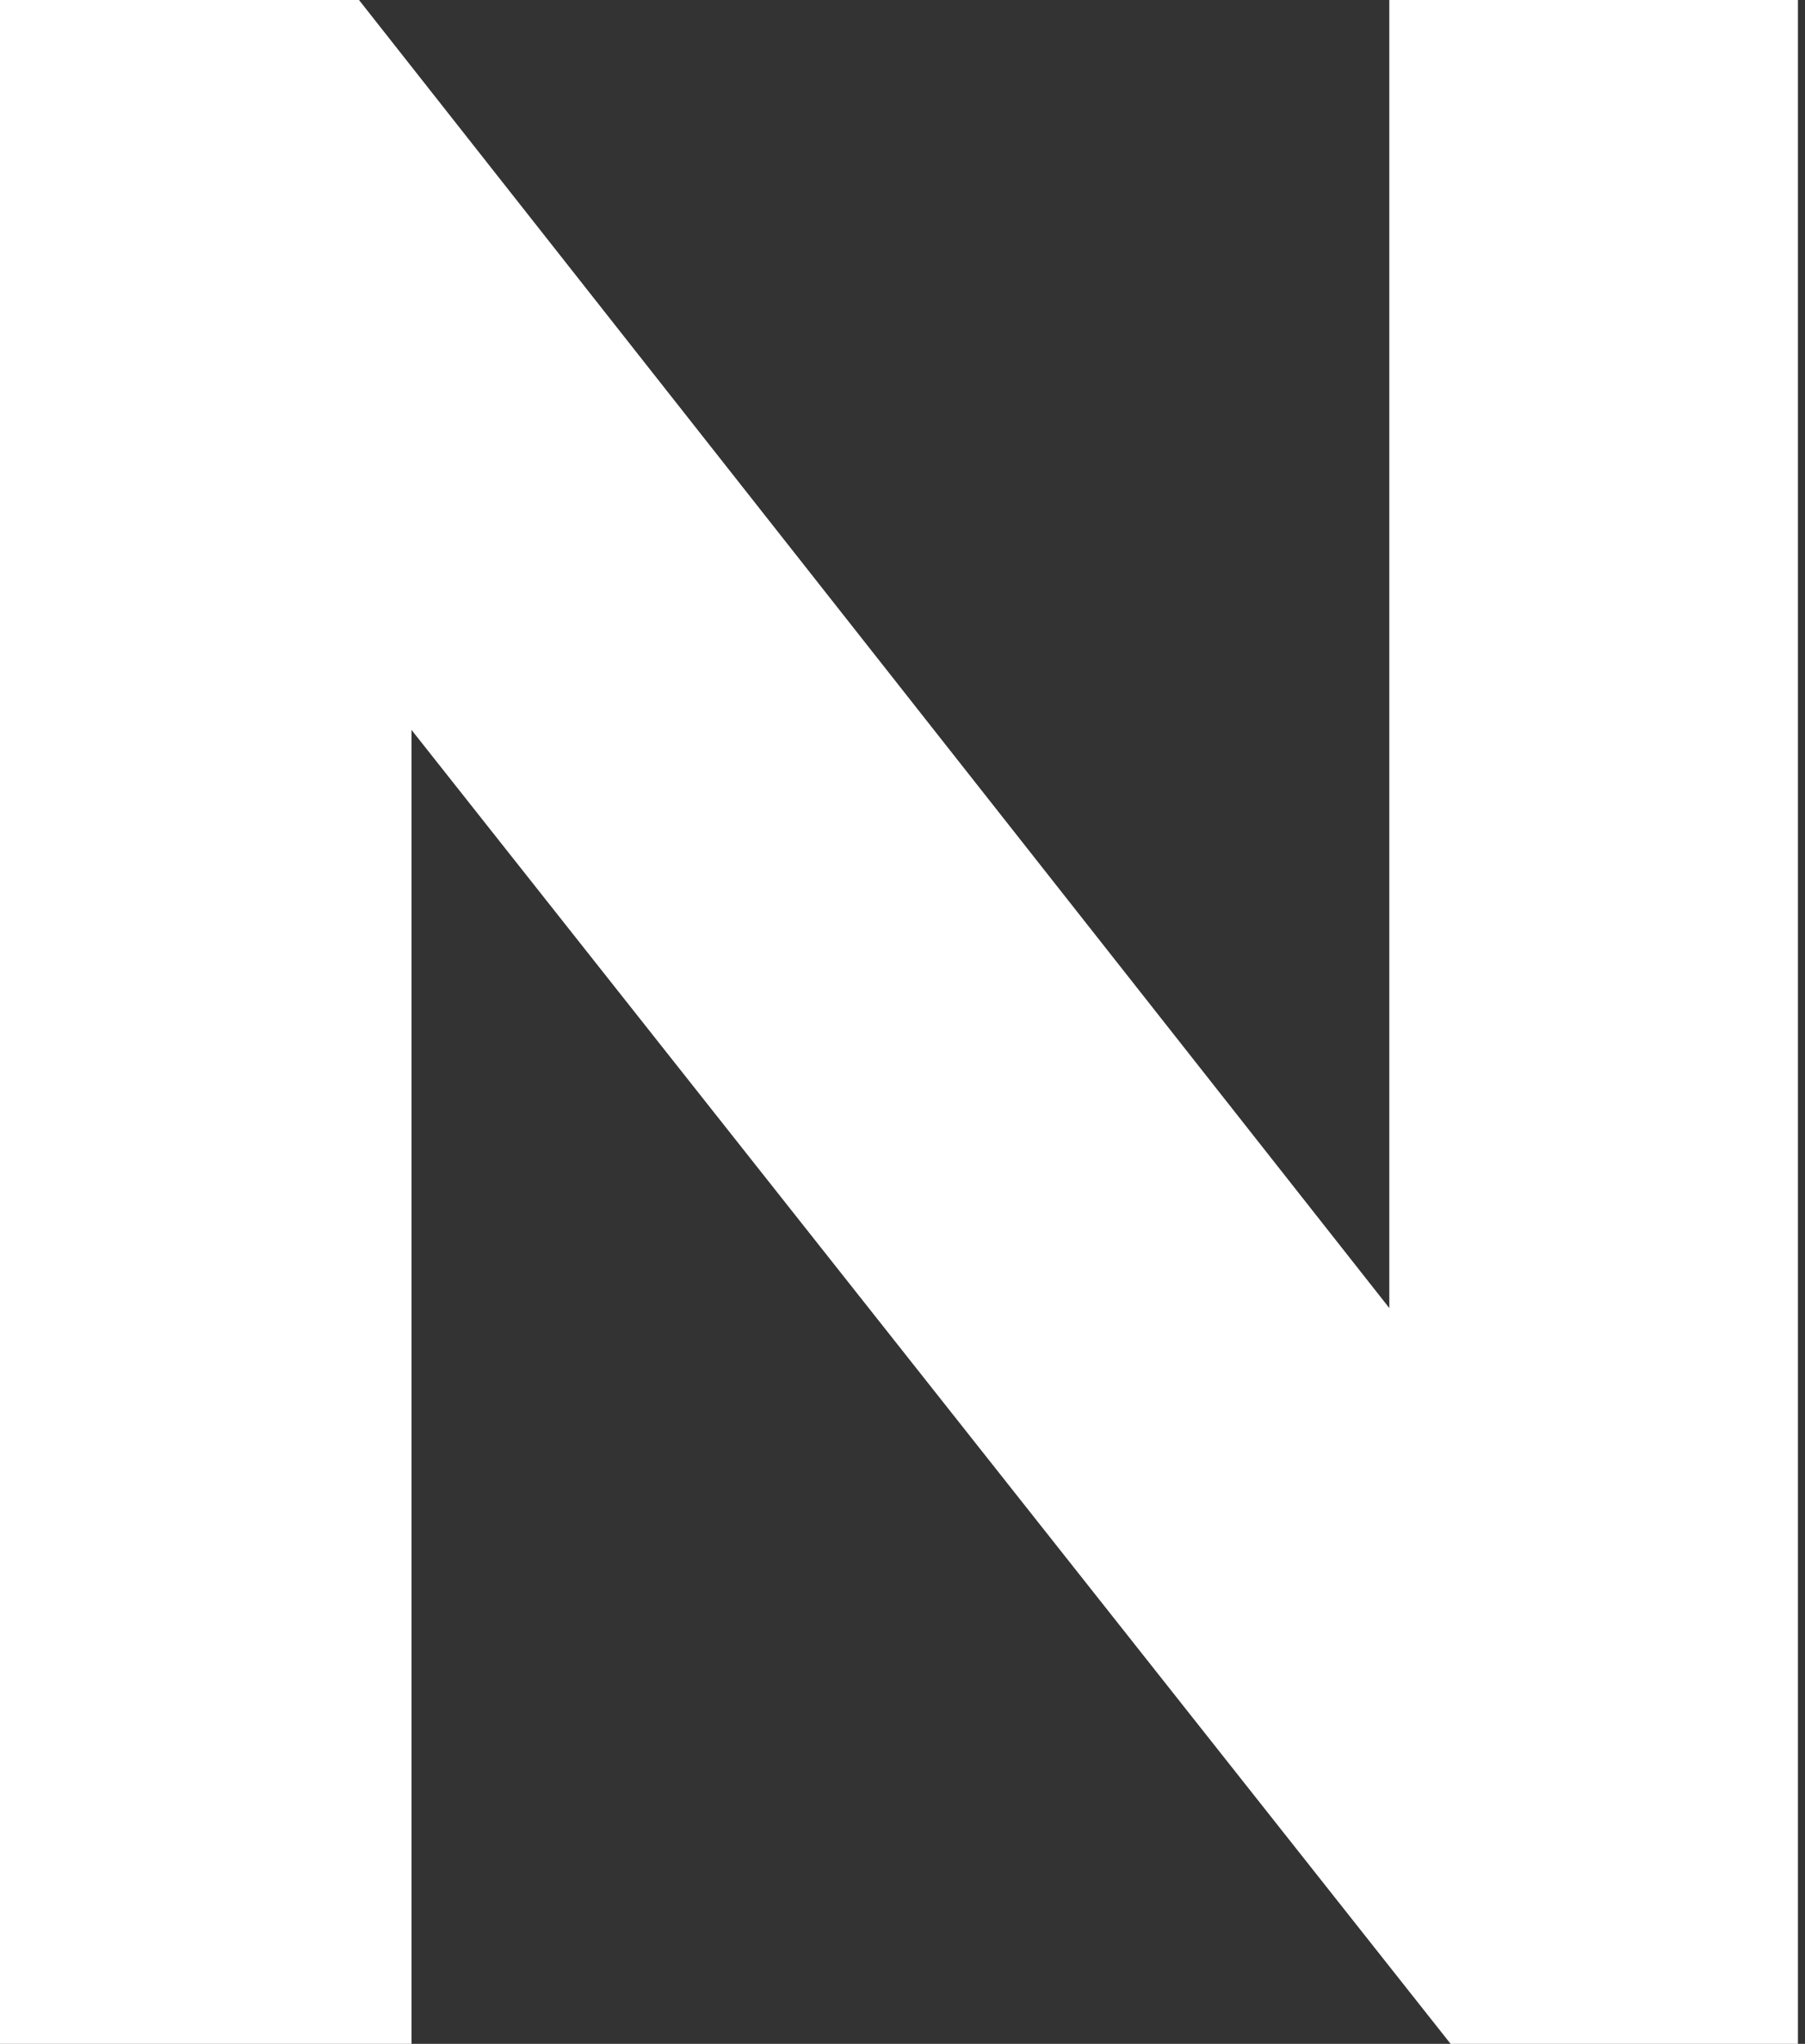 <?xml version="1.0" encoding="UTF-8"?> <svg xmlns="http://www.w3.org/2000/svg" width="235" height="266" viewBox="0 0 235 266" fill="none"><rect x="0" y="0" width="235" height="266" fill="#333333" stroke="none"/> <path d="M0 266V0H46.74L180.88 170.24V0H234.08V266H188.86L53.58 95V266H0Z" fill="white"></path> </svg> 